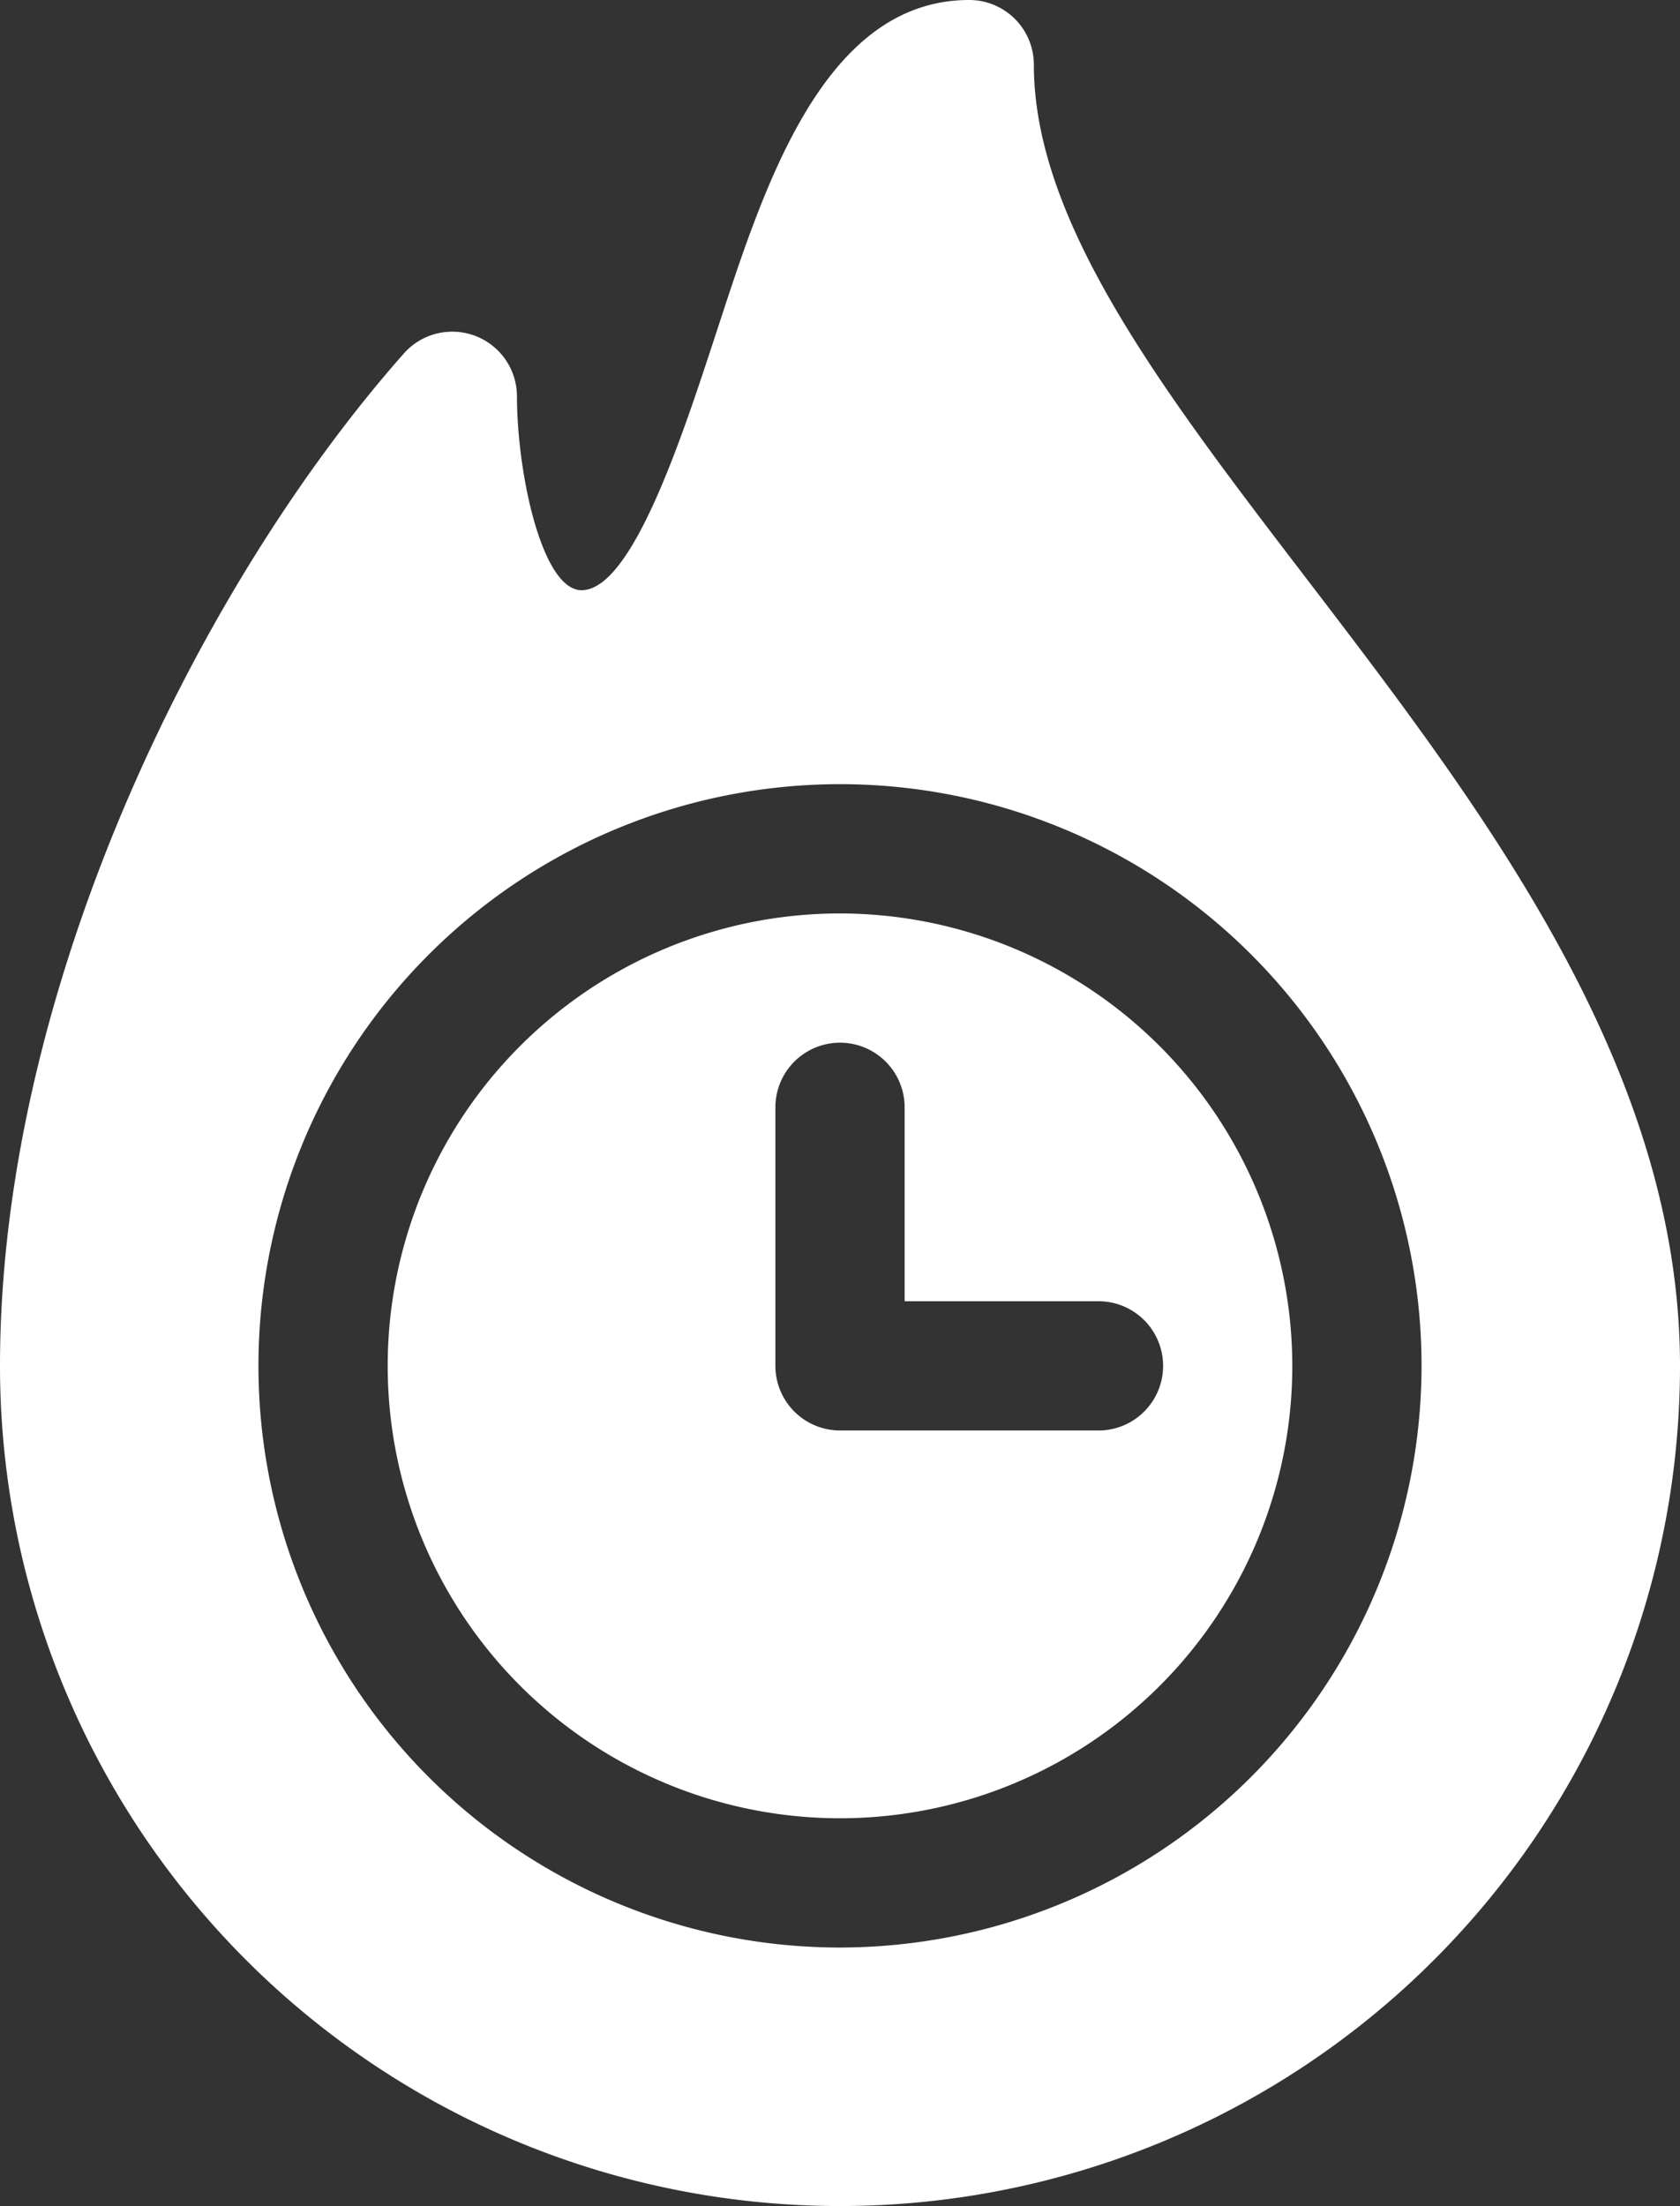 <?xml version="1.0" encoding="utf-8"?>
<svg xmlns="http://www.w3.org/2000/svg" width="57" height="74.831" viewBox="0 0 57 74.831">
  <rect x="0" y="0" width="57" height="74.831" fill="#333333" stroke="none"/>
  <g id="deadline" transform="translate(-61)">
    <path id="Path_13039" data-name="Path 13039" d="M166.346,212a15.346,15.346,0,1,0,15.346,15.346A15.363,15.363,0,0,0,166.346,212Zm8.769,17.538h-8.769a2.193,2.193,0,0,1-2.192-2.192v-8.769a2.192,2.192,0,1,1,4.385,0v6.577h6.577a2.192,2.192,0,0,1,0,4.385Z" transform="translate(-76.846 -181.015)" fill="#fff"/>
    <path id="Path_13040" data-name="Path 13040" d="M96.077,2.192A2.193,2.193,0,0,0,93.885,0c-5.077,0-7.069,6.676-8.66,11.52-1.112,3.386-2.793,8.5-4.494,8.5-1.327,0-2.185-3.9-2.192-6.577A2.194,2.194,0,0,0,74.7,11.993C67.773,19.824,61,33.515,61,46.331a28.5,28.5,0,1,0,57,0C118,28,96.077,14.155,96.077,2.192ZM89.5,66.062a19.731,19.731,0,1,1,19.731-19.731A19.753,19.753,0,0,1,89.5,66.062Z" fill="#fff"/>
  </g>
</svg>